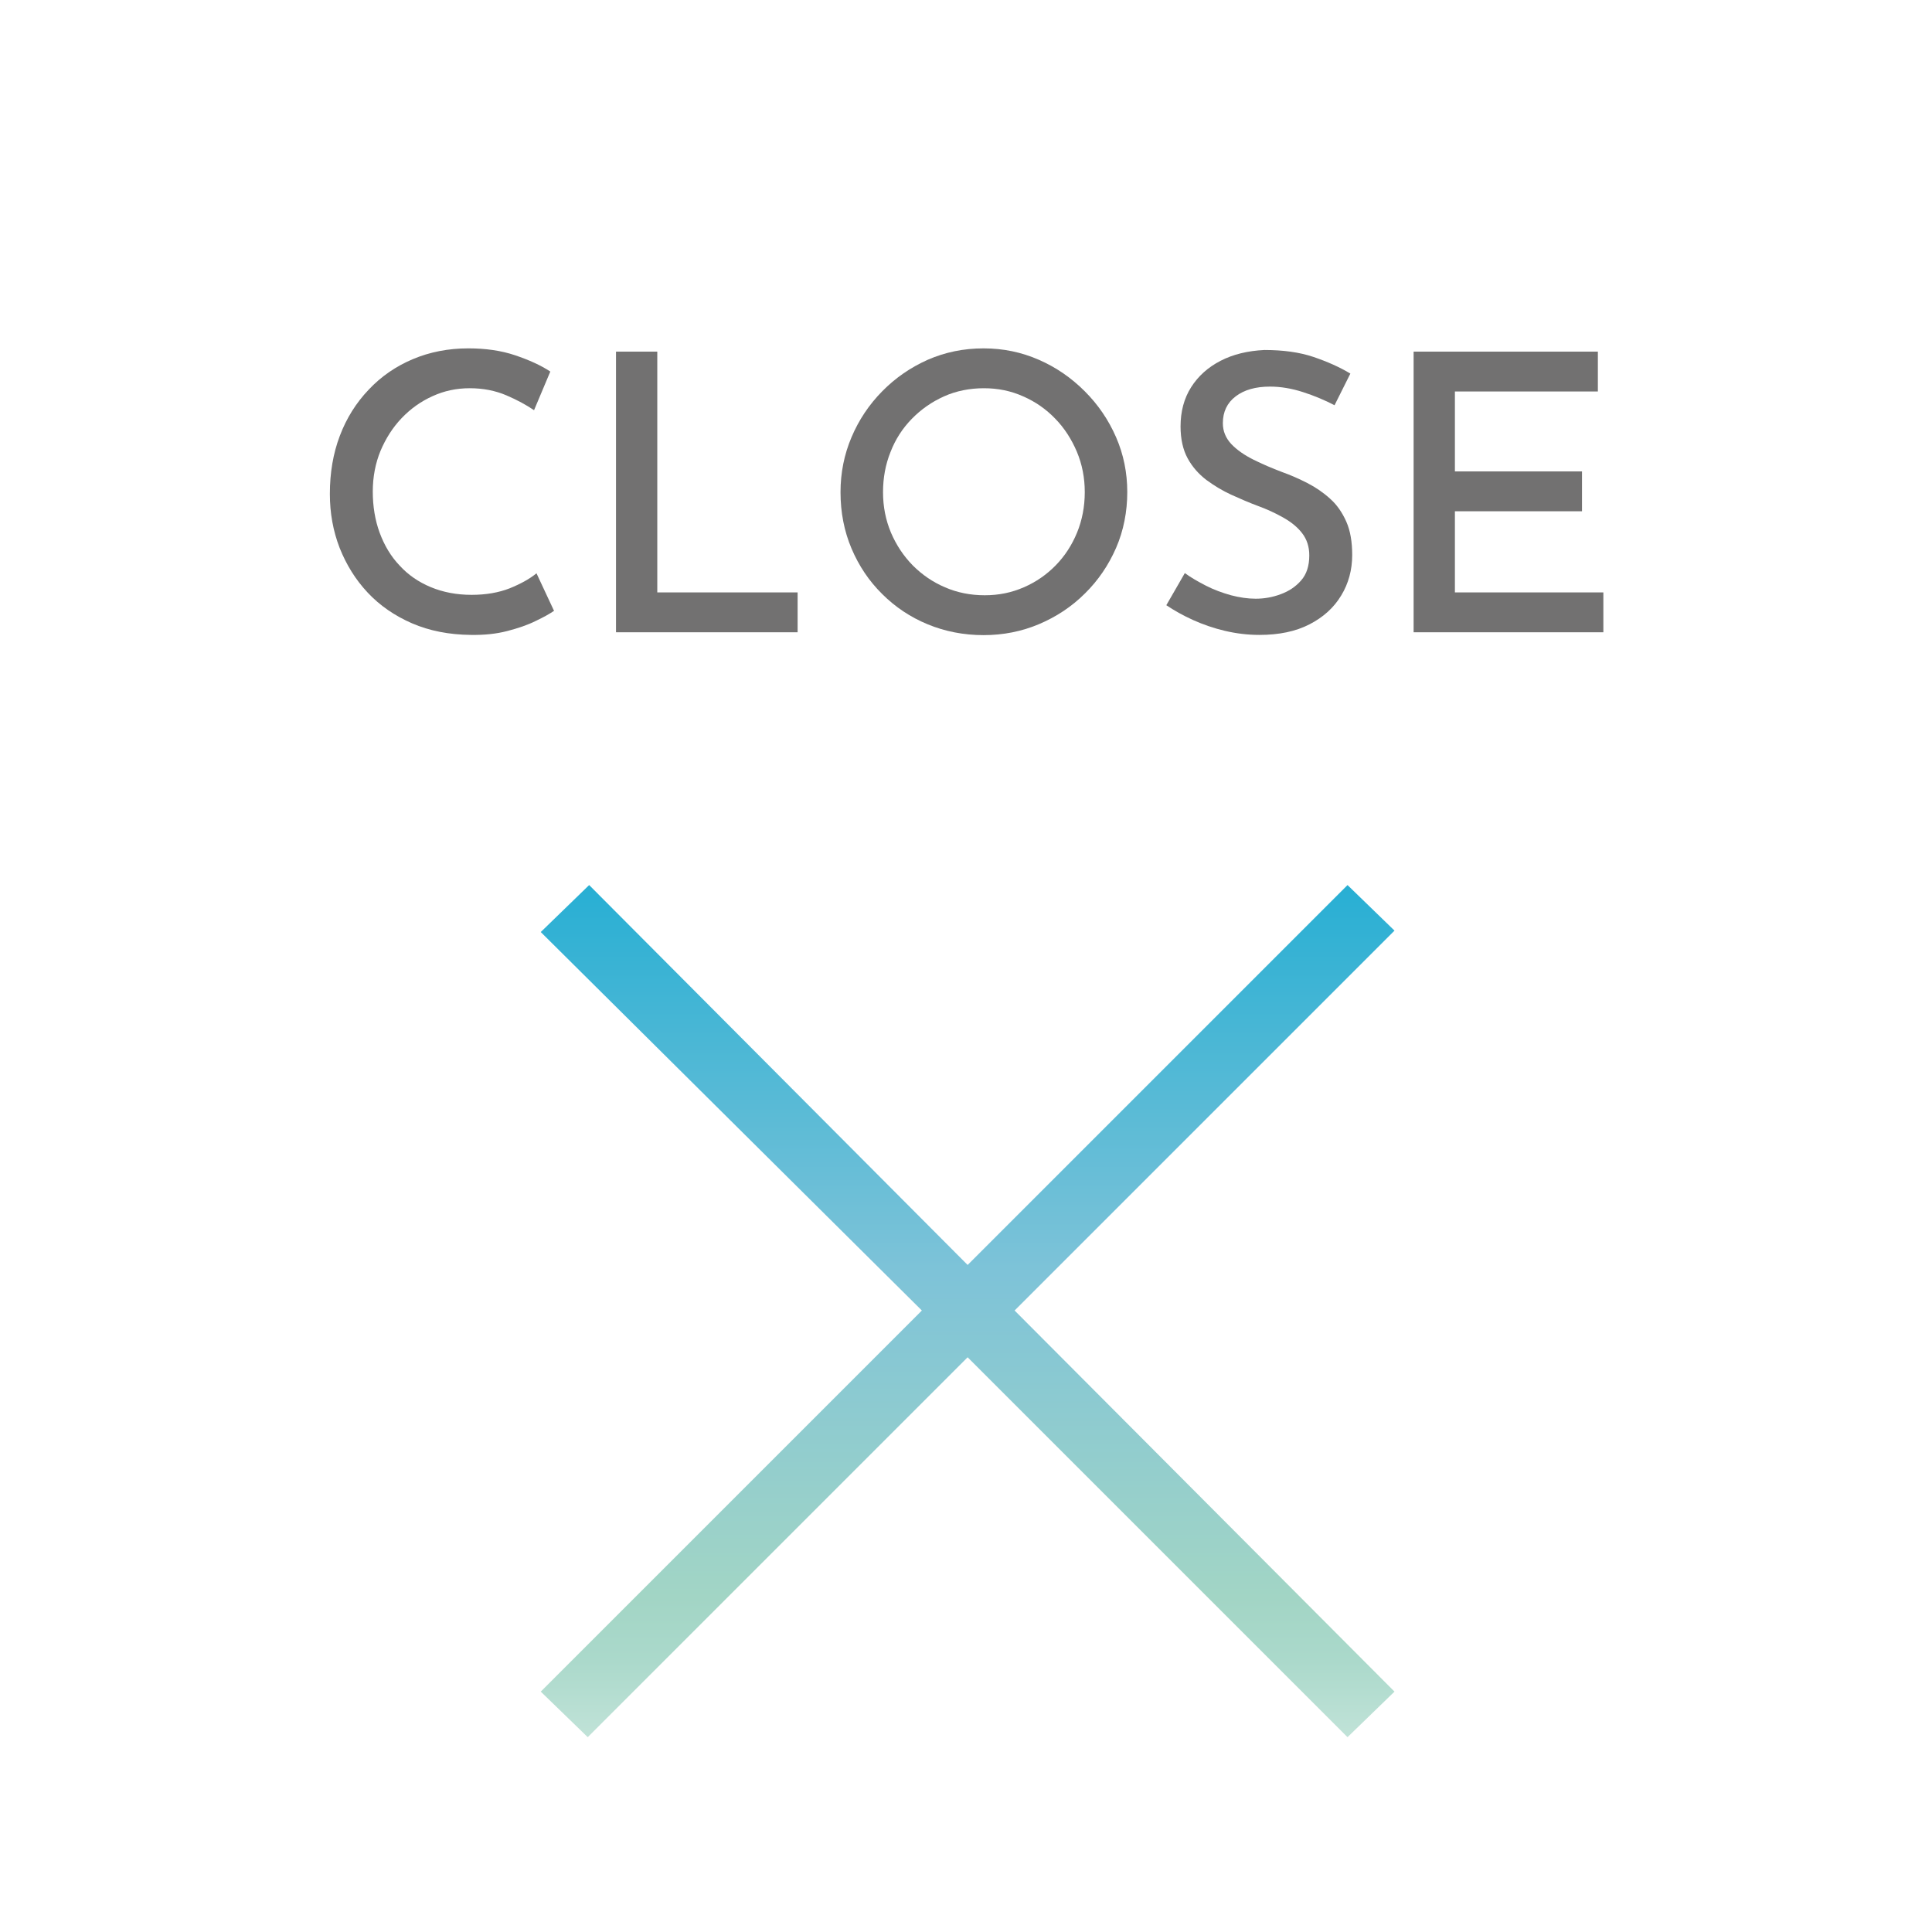 <?xml version="1.0" encoding="UTF-8"?>
<svg id="_レイヤー_2" data-name="レイヤー 2" xmlns="http://www.w3.org/2000/svg" xmlns:xlink="http://www.w3.org/1999/xlink" viewBox="0 0 95 95">
  <defs>
    <style>
      .cls-1 {
        fill: url(#_新規グラデーションスウォッチ_5);
      }

      .cls-1, .cls-2, .cls-3 {
        stroke-width: 0px;
      }

      .cls-2 {
        fill: #727171;
      }

      .cls-3 {
        fill: #fff;
      }
    </style>
    <linearGradient id="_新規グラデーションスウォッチ_5" data-name="新規グラデーションスウォッチ 5" x1="47.58" y1="93.57" x2="47.58" y2="41.87" gradientUnits="userSpaceOnUse">
      <stop offset="0" stop-color="#fff"/>
      <stop offset=".03" stop-color="#f2f9f7"/>
      <stop offset=".14" stop-color="#c6e5db"/>
      <stop offset=".23" stop-color="#abd9cb"/>
      <stop offset=".29" stop-color="#a2d5c5"/>
      <stop offset=".6" stop-color="#7ec3d8"/>
      <stop offset="1" stop-color="#20add3"/>
    </linearGradient>
  </defs>
  <g id="_ベース" data-name="ベース">
    <g>
      <rect class="cls-3" width="95" height="95"/>
      <g>
        <g>
          <path class="cls-2" d="M27.25,30.03c-.2.14-.5.31-.9.5-.4.2-.87.36-1.41.5-.54.14-1.13.2-1.78.19-1.08-.01-2.04-.2-2.9-.57-.85-.37-1.58-.87-2.18-1.51-.6-.64-1.05-1.37-1.38-2.2-.32-.83-.48-1.71-.48-2.65,0-1.04.16-1.99.49-2.86.33-.87.8-1.62,1.42-2.27.61-.65,1.34-1.15,2.17-1.5.83-.35,1.74-.53,2.73-.53.85,0,1.62.11,2.3.34s1.26.49,1.73.8l-.8,1.9c-.37-.25-.82-.5-1.36-.73-.54-.23-1.14-.35-1.8-.35s-1.26.13-1.83.39c-.58.26-1.08.62-1.52,1.08-.44.46-.78,1-1.04,1.61-.25.61-.38,1.28-.38,2s.11,1.41.34,2.03c.23.62.55,1.16.98,1.61.42.46.93.81,1.53,1.06.6.25,1.27.38,2.01.38.71,0,1.33-.11,1.87-.32.54-.22.98-.46,1.32-.74l.85,1.82Z"/>
          <path class="cls-2" d="M30.29,17.29h2.03v11.84h6.9v1.96h-8.93v-13.79Z"/>
          <path class="cls-2" d="M41.33,24.2c0-.95.18-1.85.54-2.7.36-.85.86-1.6,1.51-2.26.65-.66,1.39-1.17,2.24-1.55.85-.37,1.76-.56,2.74-.56s1.87.19,2.72.56c.85.37,1.6.89,2.26,1.55.66.66,1.17,1.41,1.54,2.26.37.85.55,1.75.55,2.7s-.18,1.89-.55,2.74c-.37.85-.88,1.6-1.53,2.24-.65.65-1.41,1.15-2.26,1.51-.85.36-1.76.54-2.73.54s-1.89-.18-2.74-.53c-.85-.35-1.6-.85-2.24-1.49-.65-.64-1.15-1.39-1.51-2.24s-.54-1.78-.54-2.76ZM43.42,24.2c0,.71.13,1.37.39,1.99.26.61.62,1.15,1.07,1.61.46.46.98.82,1.59,1.08.6.26,1.25.39,1.95.39s1.32-.13,1.92-.39c.6-.26,1.12-.62,1.57-1.08.45-.46.8-1,1.05-1.61.25-.61.38-1.28.38-1.99s-.13-1.37-.39-1.99c-.26-.61-.61-1.16-1.06-1.62-.45-.47-.98-.84-1.58-1.1-.6-.27-1.24-.4-1.93-.4s-1.36.13-1.96.4-1.12.63-1.58,1.1c-.46.47-.81,1.01-1.05,1.63-.25.62-.37,1.28-.37,1.98Z"/>
          <path class="cls-2" d="M65.63,19.93c-.48-.25-1-.47-1.56-.65-.56-.18-1.1-.27-1.62-.27-.71,0-1.27.16-1.69.48s-.63.76-.63,1.32c0,.39.14.73.42,1.03.28.29.64.54,1.08.76.44.22.91.42,1.41.61.42.15.83.33,1.24.54s.79.47,1.12.77c.34.3.6.68.8,1.13.2.45.29,1,.29,1.64,0,.73-.18,1.4-.54,1.99-.36.6-.88,1.07-1.56,1.42-.68.35-1.5.52-2.46.52-.58,0-1.15-.07-1.7-.2-.55-.13-1.07-.31-1.56-.53-.49-.22-.93-.47-1.32-.73l.91-1.58c.3.22.65.42,1.04.62.39.2.8.35,1.23.47.42.11.83.17,1.21.17.42,0,.83-.07,1.23-.22.41-.15.74-.37,1.01-.68.27-.31.4-.72.4-1.23,0-.43-.12-.79-.35-1.09-.23-.3-.54-.55-.93-.77-.39-.22-.8-.41-1.24-.57-.43-.16-.87-.35-1.31-.55-.44-.2-.85-.45-1.23-.73-.38-.29-.69-.64-.92-1.06-.23-.42-.35-.95-.35-1.57,0-.73.17-1.38.52-1.93.35-.55.83-.98,1.45-1.3.62-.32,1.34-.49,2.15-.53.92,0,1.73.11,2.41.34.68.23,1.29.5,1.82.82l-.78,1.56Z"/>
          <path class="cls-2" d="M69.51,17.29h9.06v1.96h-7.03v3.93h6.25v1.96h-6.25v3.99h7.3v1.96h-9.33v-13.79Z"/>
        </g>
        <path class="cls-1" d="M66.26,85.42l-18.68-18.68-18.68,18.68-2.31-2.24,18.74-18.74-18.74-18.61,2.38-2.31,18.61,18.68,18.68-18.68,2.31,2.24-18.68,18.68,18.68,18.74-2.31,2.24Z"/>
      </g>
    </g>
  </g>
</svg>